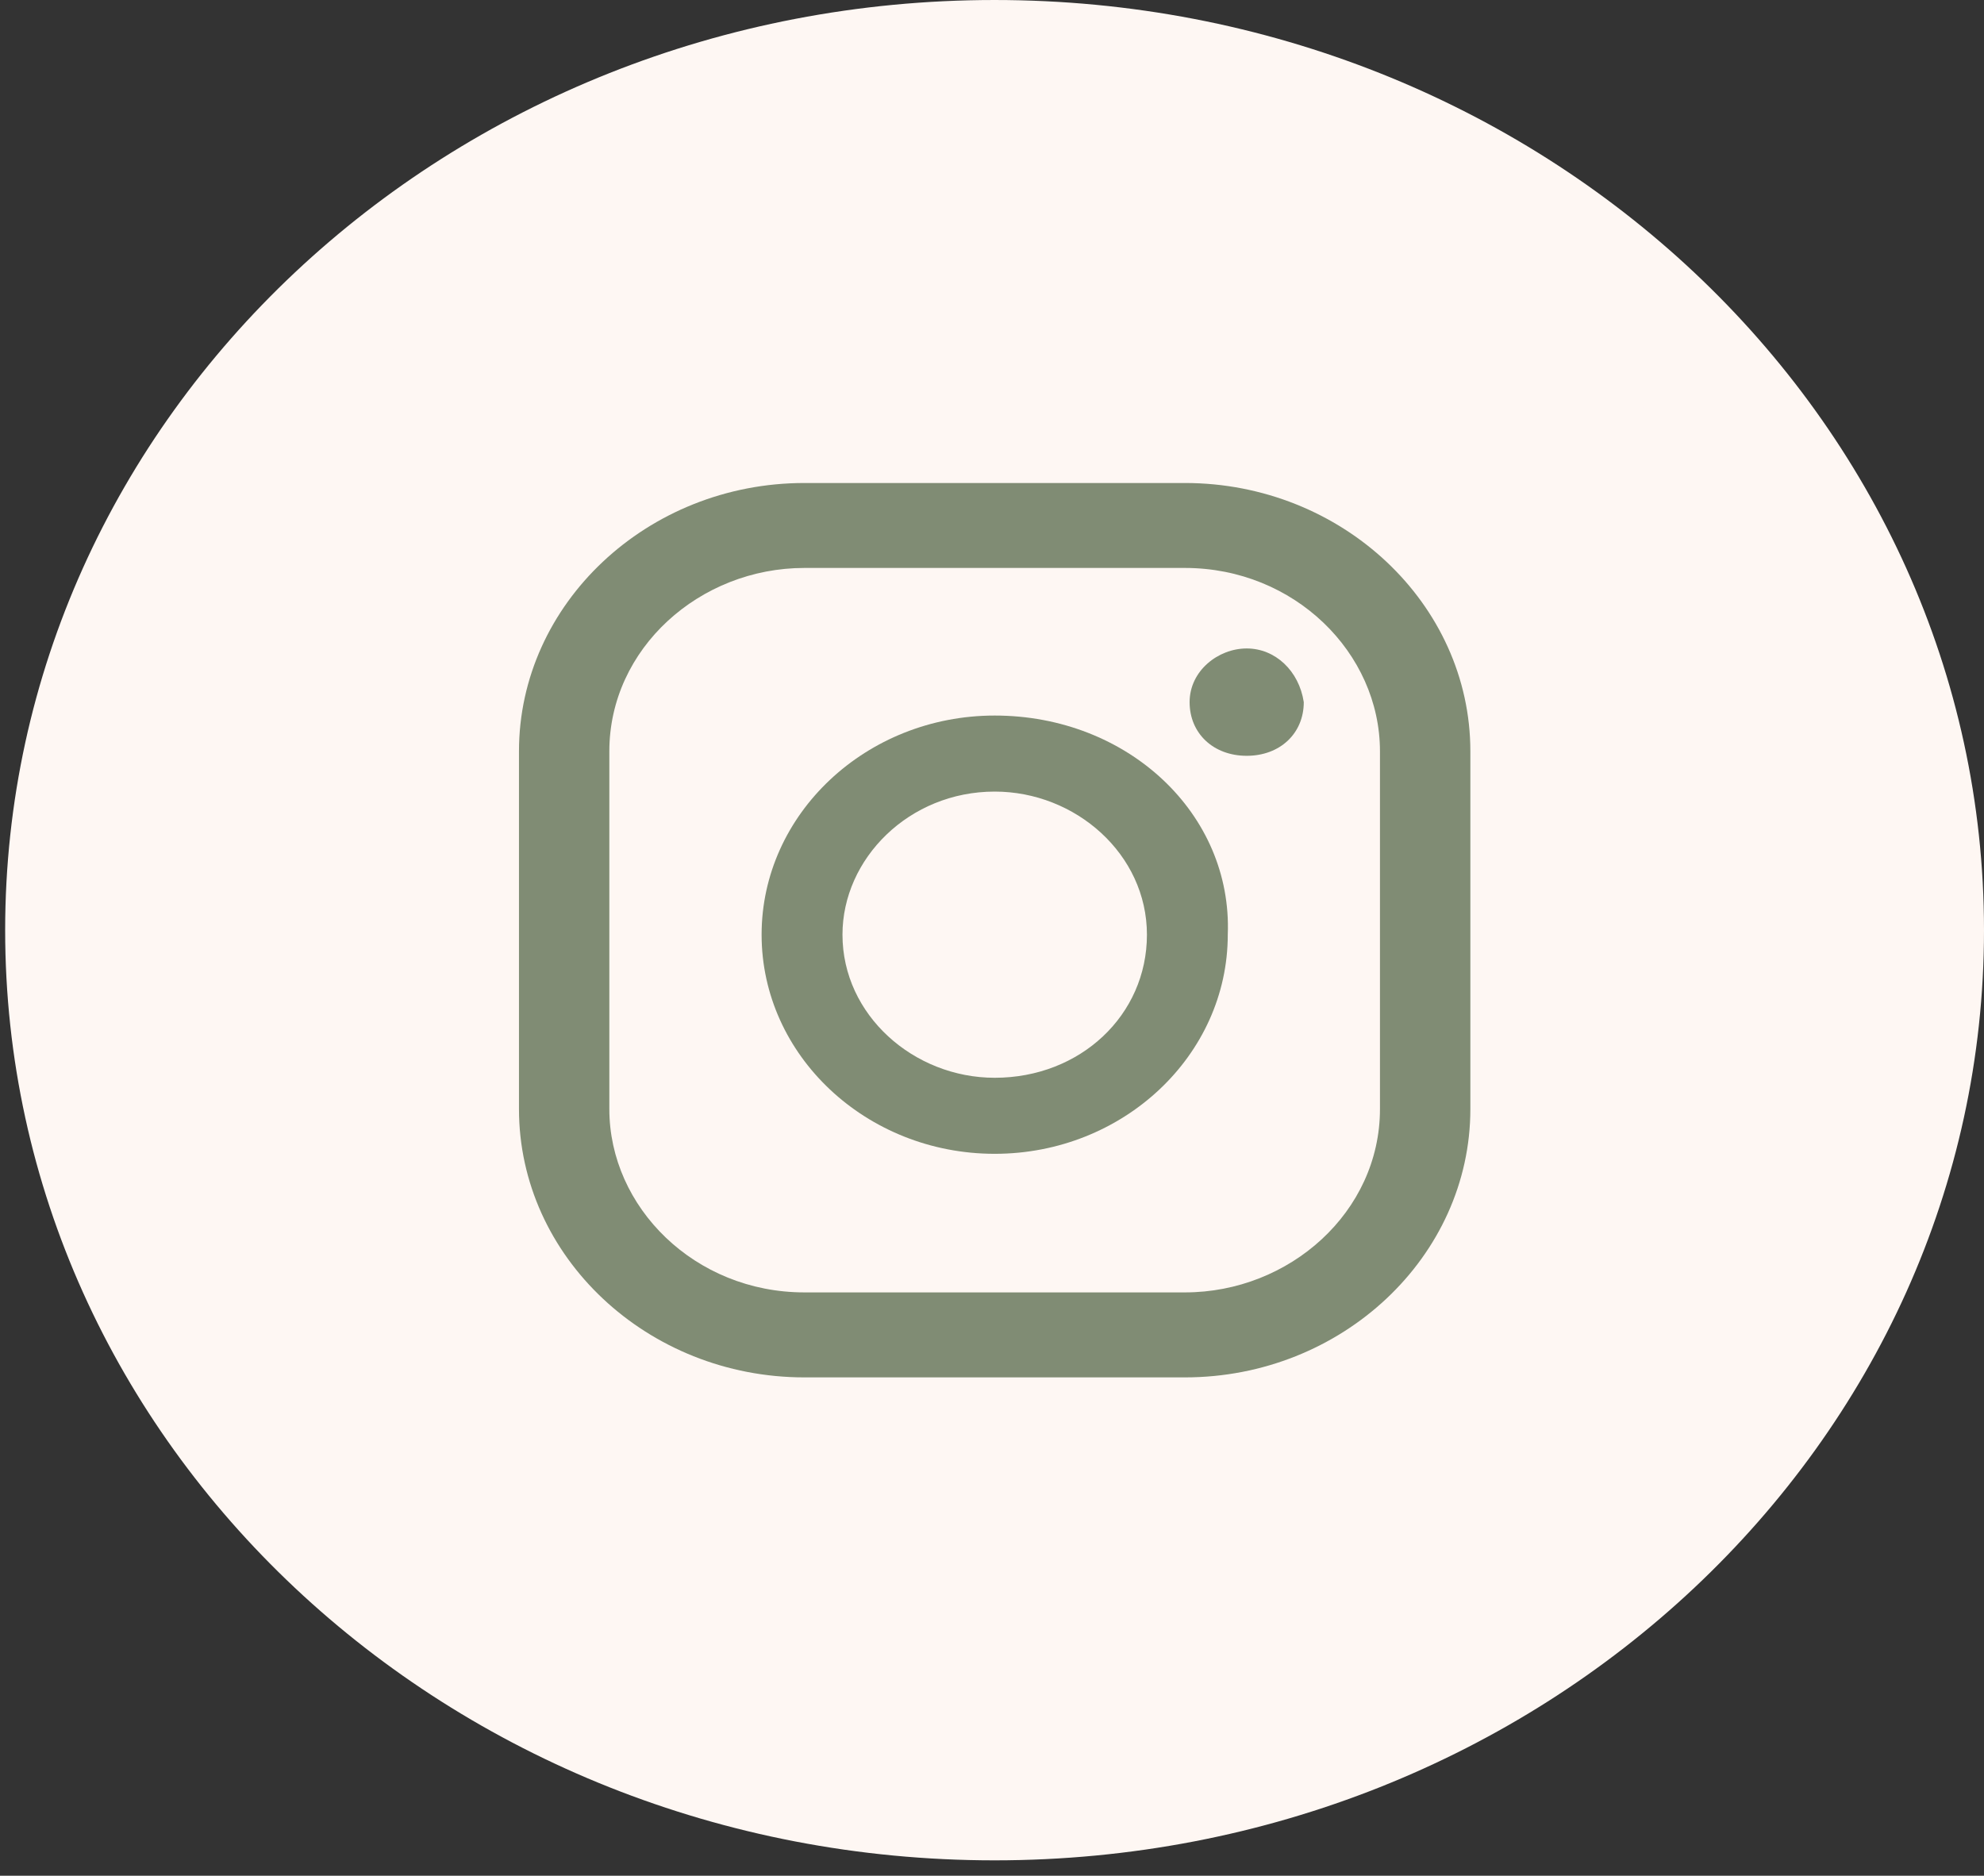 <?xml version="1.0" encoding="UTF-8"?> <svg xmlns="http://www.w3.org/2000/svg" width="55" height="52" viewBox="0 0 55 52" fill="none"><rect x="0" y="0" width="55" height="52" fill="#333333" stroke="none"/><path d="M27.571 5.34058e-05C42.72 5.34058e-05 55 11.545 55 25.787C55 40.029 42.72 51.574 27.571 51.574C12.423 51.574 0.143 40.029 0.143 25.787C0.143 11.545 12.423 5.34058e-05 27.571 5.34058e-05Z" fill="#FEF7F3"></path><path d="M43.458 17.416V17.378C43.09 15.976 42.13 14.528 40.87 13.309C39.398 11.878 37.524 10.755 35.734 10.391H35.696C30.358 9.43 24.874 9.43 19.536 10.391H19.498C16.174 11.069 12.566 14.335 11.761 17.378V17.416C10.772 21.635 10.772 26.006 11.761 30.226V30.261C12.335 32.431 14.331 34.712 16.632 36.09C17.384 36.55 18.202 36.907 19.062 37.148V40.543C19.063 40.815 19.15 41.08 19.312 41.304C19.474 41.529 19.703 41.703 19.971 41.804C20.238 41.906 20.532 41.93 20.814 41.874C21.097 41.819 21.355 41.685 21.556 41.49L25.218 37.913C26.01 37.954 26.808 37.978 27.6 37.978C30.312 37.977 33.017 37.736 35.681 37.257H35.718C39.033 36.576 42.645 33.31 43.443 30.267V30.232C44.437 26.012 44.443 21.638 43.458 17.416ZM40.561 29.598C40.025 31.583 37.287 34.055 35.107 34.509C32.275 35.019 29.394 35.24 26.512 35.169C26.484 35.167 26.456 35.172 26.43 35.182C26.404 35.192 26.381 35.208 26.362 35.228L23.69 37.808L20.845 40.549C20.8 40.594 20.741 40.626 20.676 40.639C20.612 40.653 20.544 40.647 20.483 40.624C20.421 40.601 20.369 40.561 20.331 40.51C20.294 40.458 20.275 40.397 20.275 40.335V34.706C20.275 34.66 20.258 34.617 20.227 34.582C20.197 34.547 20.154 34.523 20.106 34.515C19.652 34.414 19.213 34.256 18.803 34.046C16.95 33.117 15.082 31.211 14.652 29.598C13.761 25.784 13.761 21.834 14.652 18.02C15.185 16.044 17.939 13.578 20.103 13.121C25.059 12.229 30.151 12.229 35.107 13.121C36.307 13.373 37.68 14.232 38.752 15.287C39.635 16.147 40.312 17.138 40.561 18.029C41.451 21.84 41.451 25.787 40.561 29.598Z" fill="#808C74"></path><path d="M35.184 29.892C34.779 30.761 34.082 31.482 33.2 31.944C32.924 32.054 32.637 32.14 32.343 32.199C32.009 32.105 31.691 32.041 31.407 31.926C29.043 31.061 26.843 29.845 24.889 28.323C24.309 27.858 23.764 27.355 23.258 26.819C22.009 25.466 20.96 23.961 20.14 22.345C19.741 21.579 19.404 20.788 19.061 19.999C18.749 19.281 19.21 18.533 19.684 17.997C20.148 17.499 20.719 17.099 21.359 16.824C21.584 16.718 21.842 16.689 22.087 16.742C22.333 16.796 22.551 16.928 22.703 17.117C23.5 17.959 24.202 18.875 24.799 19.853C24.987 20.137 25.051 20.478 24.979 20.805C24.906 21.133 24.702 21.422 24.409 21.612C24.253 21.714 24.097 21.832 23.963 21.946C23.831 22.038 23.717 22.151 23.626 22.28C23.548 22.401 23.501 22.537 23.488 22.678C23.475 22.819 23.497 22.961 23.552 23.092C24.153 24.649 25.067 25.948 26.433 26.86C26.895 27.167 27.393 27.424 27.918 27.625C28.26 27.8 28.644 27.889 29.034 27.883C29.714 27.807 29.938 27.1 30.412 26.737C30.63 26.569 30.899 26.472 31.18 26.46C31.461 26.448 31.739 26.521 31.972 26.669C32.477 26.962 32.963 27.294 33.45 27.616C33.931 27.925 34.394 28.258 34.838 28.613C35.045 28.755 35.193 28.96 35.256 29.194C35.32 29.427 35.294 29.674 35.184 29.892Z" fill="#808C74"></path><path d="M35.401 24.628C35.09 24.628 34.937 24.379 34.915 24.106C34.874 23.57 34.843 23.03 34.765 22.497C34.63 21.596 34.297 20.732 33.786 19.96C33.261 19.156 32.562 18.465 31.735 17.93C30.907 17.396 29.97 17.031 28.983 16.858C28.534 16.782 28.076 16.765 27.624 16.721C27.337 16.691 26.959 16.674 26.897 16.339C26.888 16.274 26.893 16.208 26.913 16.146C26.933 16.083 26.967 16.025 27.013 15.976C27.059 15.926 27.115 15.886 27.178 15.859C27.242 15.832 27.311 15.818 27.38 15.818C27.455 15.813 27.53 15.813 27.605 15.818C28.968 15.828 30.307 16.155 31.504 16.769C32.701 17.383 33.718 18.264 34.466 19.336C35.056 20.2 35.457 21.166 35.645 22.177C35.763 22.81 35.807 23.461 35.86 24.106C35.87 24.169 35.867 24.234 35.849 24.296C35.831 24.357 35.799 24.415 35.756 24.464C35.712 24.514 35.658 24.554 35.597 24.582C35.536 24.61 35.469 24.626 35.401 24.628Z" fill="#808C74"></path><path d="M33.715 23.259C33.714 23.346 33.701 23.433 33.678 23.517C33.651 23.602 33.596 23.676 33.522 23.731C33.448 23.786 33.358 23.818 33.264 23.823C33.17 23.827 33.077 23.805 32.997 23.758C32.917 23.711 32.854 23.642 32.817 23.561C32.783 23.442 32.767 23.32 32.77 23.197C32.778 22.541 32.64 21.891 32.365 21.289C32.303 21.16 32.234 21.028 32.156 20.902C31.71 20.178 31.047 19.594 30.251 19.222C29.77 19.008 29.26 18.86 28.735 18.782C28.504 18.747 28.273 18.726 28.043 18.697C27.983 18.694 27.924 18.68 27.87 18.654C27.816 18.629 27.768 18.594 27.729 18.551C27.69 18.508 27.661 18.458 27.644 18.404C27.626 18.349 27.621 18.293 27.628 18.236C27.628 18.179 27.641 18.122 27.666 18.07C27.691 18.017 27.727 17.971 27.773 17.932C27.819 17.894 27.872 17.865 27.931 17.848C27.989 17.831 28.051 17.825 28.111 17.832C29.027 17.865 29.924 18.085 30.74 18.477C31.737 18.948 32.55 19.703 33.064 20.635C33.353 21.178 33.547 21.763 33.638 22.365C33.654 22.443 33.667 22.522 33.675 22.602C33.691 22.778 33.697 22.954 33.712 23.171C33.712 23.191 33.715 23.218 33.715 23.259Z" fill="#808C74"></path><path d="M31.579 22.855C31.561 22.929 31.52 22.997 31.461 23.049C31.402 23.102 31.328 23.136 31.248 23.148H31.18C31.078 23.154 30.976 23.129 30.89 23.076C30.805 23.023 30.74 22.946 30.706 22.855C30.686 22.807 30.674 22.757 30.668 22.705C30.652 22.508 30.621 22.312 30.575 22.119C30.482 21.728 30.246 21.38 29.907 21.137C29.744 21.026 29.561 20.943 29.368 20.891C29.121 20.823 28.863 20.841 28.619 20.785C28.499 20.765 28.392 20.701 28.322 20.607C28.252 20.513 28.224 20.397 28.245 20.284C28.268 20.175 28.333 20.079 28.426 20.012C28.52 19.945 28.636 19.912 28.753 19.92C30.182 20.017 31.248 20.662 31.523 22.102C31.551 22.235 31.571 22.37 31.582 22.506C31.599 22.622 31.598 22.739 31.579 22.855Z" fill="#808C74"></path><path d="M14.388 8.431H40.762C43.663 8.431 46.037 10.662 46.037 13.39V38.185C46.037 40.913 43.663 43.144 40.762 43.144H14.388C11.487 43.144 9.113 40.913 9.113 38.185V13.39C9.113 10.662 11.487 8.431 14.388 8.431Z" fill="#FEF7F3"></path><path d="M34.561 17.977C33.77 17.977 32.978 18.597 32.978 19.465C32.978 20.333 33.638 20.953 34.561 20.953C35.484 20.953 36.143 20.333 36.143 19.465C36.011 18.597 35.352 17.977 34.561 17.977Z" fill="#808C74"></path><path d="M27.575 19.837C24.014 19.837 21.113 22.564 21.113 25.912C21.113 29.259 24.014 31.987 27.575 31.987C31.135 31.987 34.036 29.259 34.036 25.912C34.168 22.564 31.267 19.837 27.575 19.837ZM27.575 29.879C25.333 29.879 23.355 28.143 23.355 25.912C23.355 23.804 25.201 21.945 27.575 21.945C29.817 21.945 31.795 23.68 31.795 25.912C31.795 28.143 29.948 29.879 27.575 29.879Z" fill="#808C74"></path><path d="M32.848 13.39H22.299C17.947 13.39 14.387 16.737 14.387 20.828V30.746C14.387 34.838 17.947 38.185 22.299 38.185H32.848C37.2 38.185 40.761 34.838 40.761 30.746V20.828C40.761 16.737 37.2 13.39 32.848 13.39ZM38.255 30.746C38.255 33.598 35.749 35.829 32.848 35.829H22.299C19.266 35.829 16.892 33.474 16.892 30.746V20.828C16.892 17.977 19.398 15.745 22.299 15.745H32.848C35.881 15.745 38.255 18.101 38.255 20.828V30.746Z" fill="#808C74"></path></svg> 